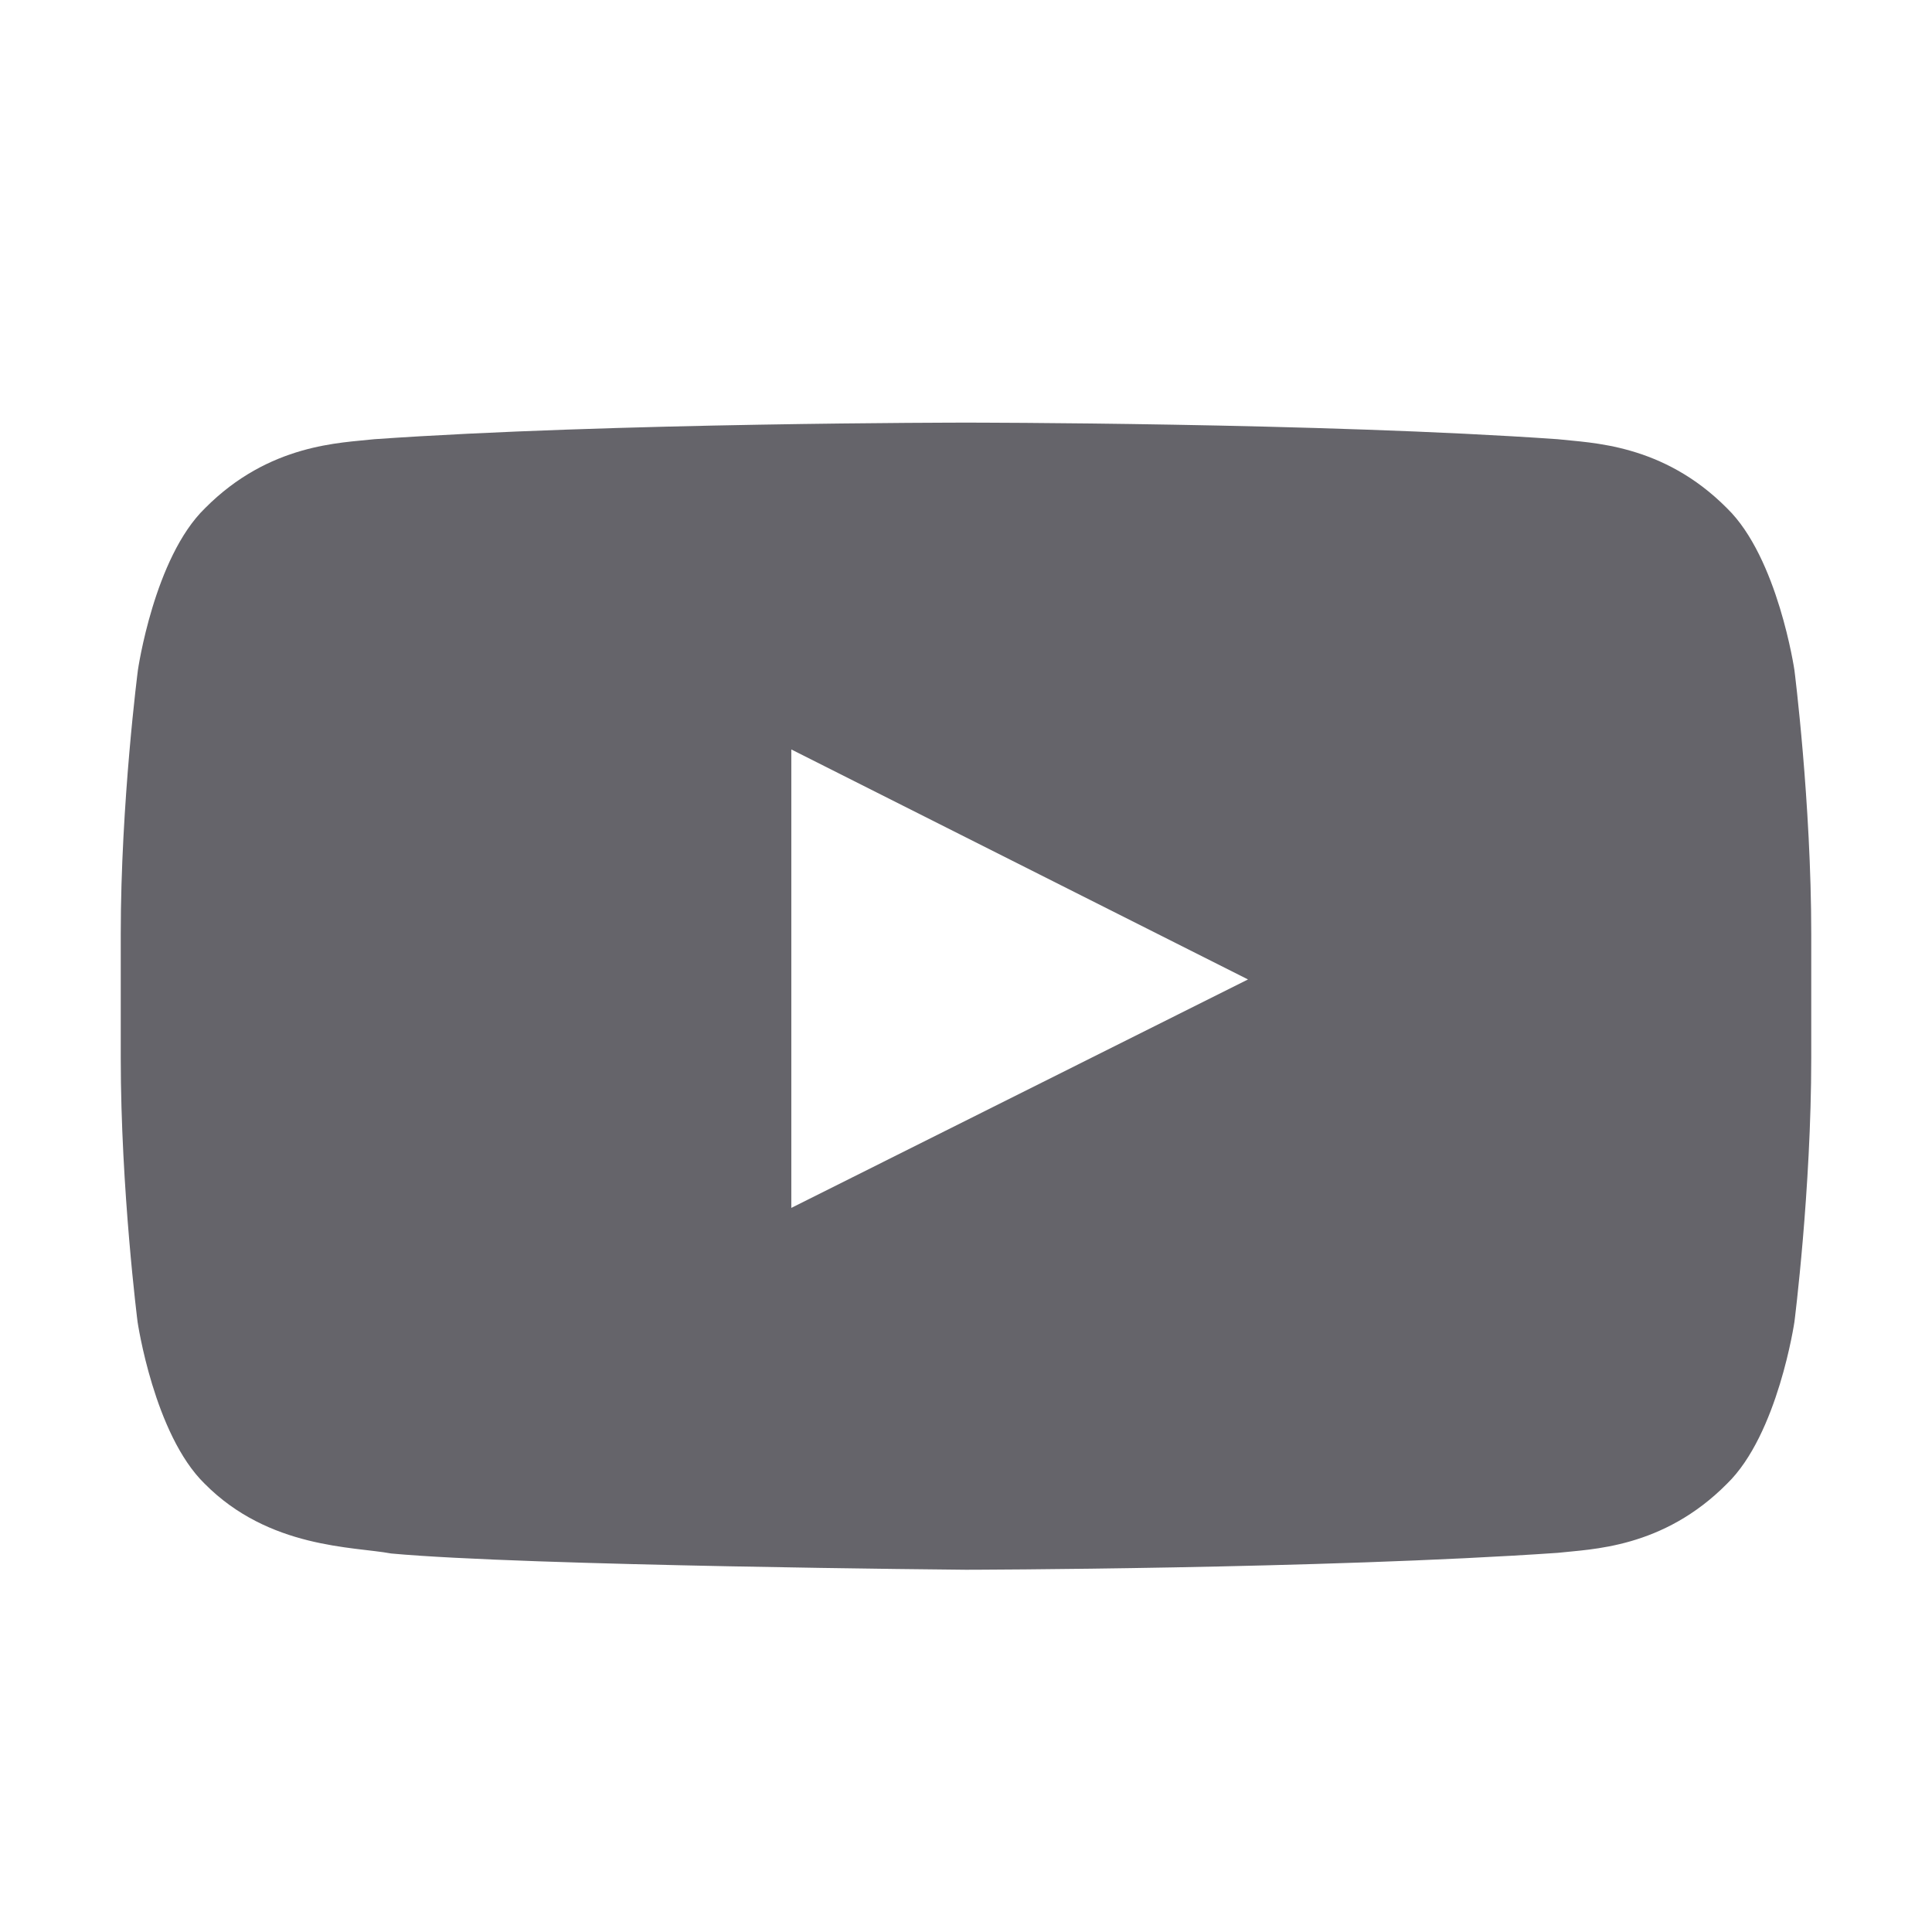 <svg width="24" height="24" viewBox="0 0 24 24" fill="none" xmlns="http://www.w3.org/2000/svg">
<path d="M22.291 8.325C22.291 8.325 22.086 6.928 21.454 6.314C20.654 5.507 19.76 5.503 19.35 5.456C16.413 5.25 12.004 5.25 12.004 5.25H11.996C11.996 5.25 7.587 5.25 4.65 5.456C4.24 5.503 3.346 5.507 2.546 6.314C1.914 6.928 1.713 8.325 1.713 8.325C1.713 8.325 1.5 9.967 1.5 11.605V13.141C1.5 14.779 1.709 16.421 1.709 16.421C1.709 16.421 1.914 17.818 2.542 18.431C3.342 19.239 4.392 19.211 4.859 19.298C6.541 19.453 12 19.5 12 19.5C12 19.5 16.413 19.492 19.35 19.29C19.76 19.243 20.654 19.239 21.454 18.431C22.086 17.818 22.291 16.421 22.291 16.421C22.291 16.421 22.5 14.783 22.5 13.141V11.605C22.5 9.967 22.291 8.325 22.291 8.325ZM9.83 15.005V9.31L15.503 12.167L9.83 15.005Z" fill="#65646A"/>
</svg>
